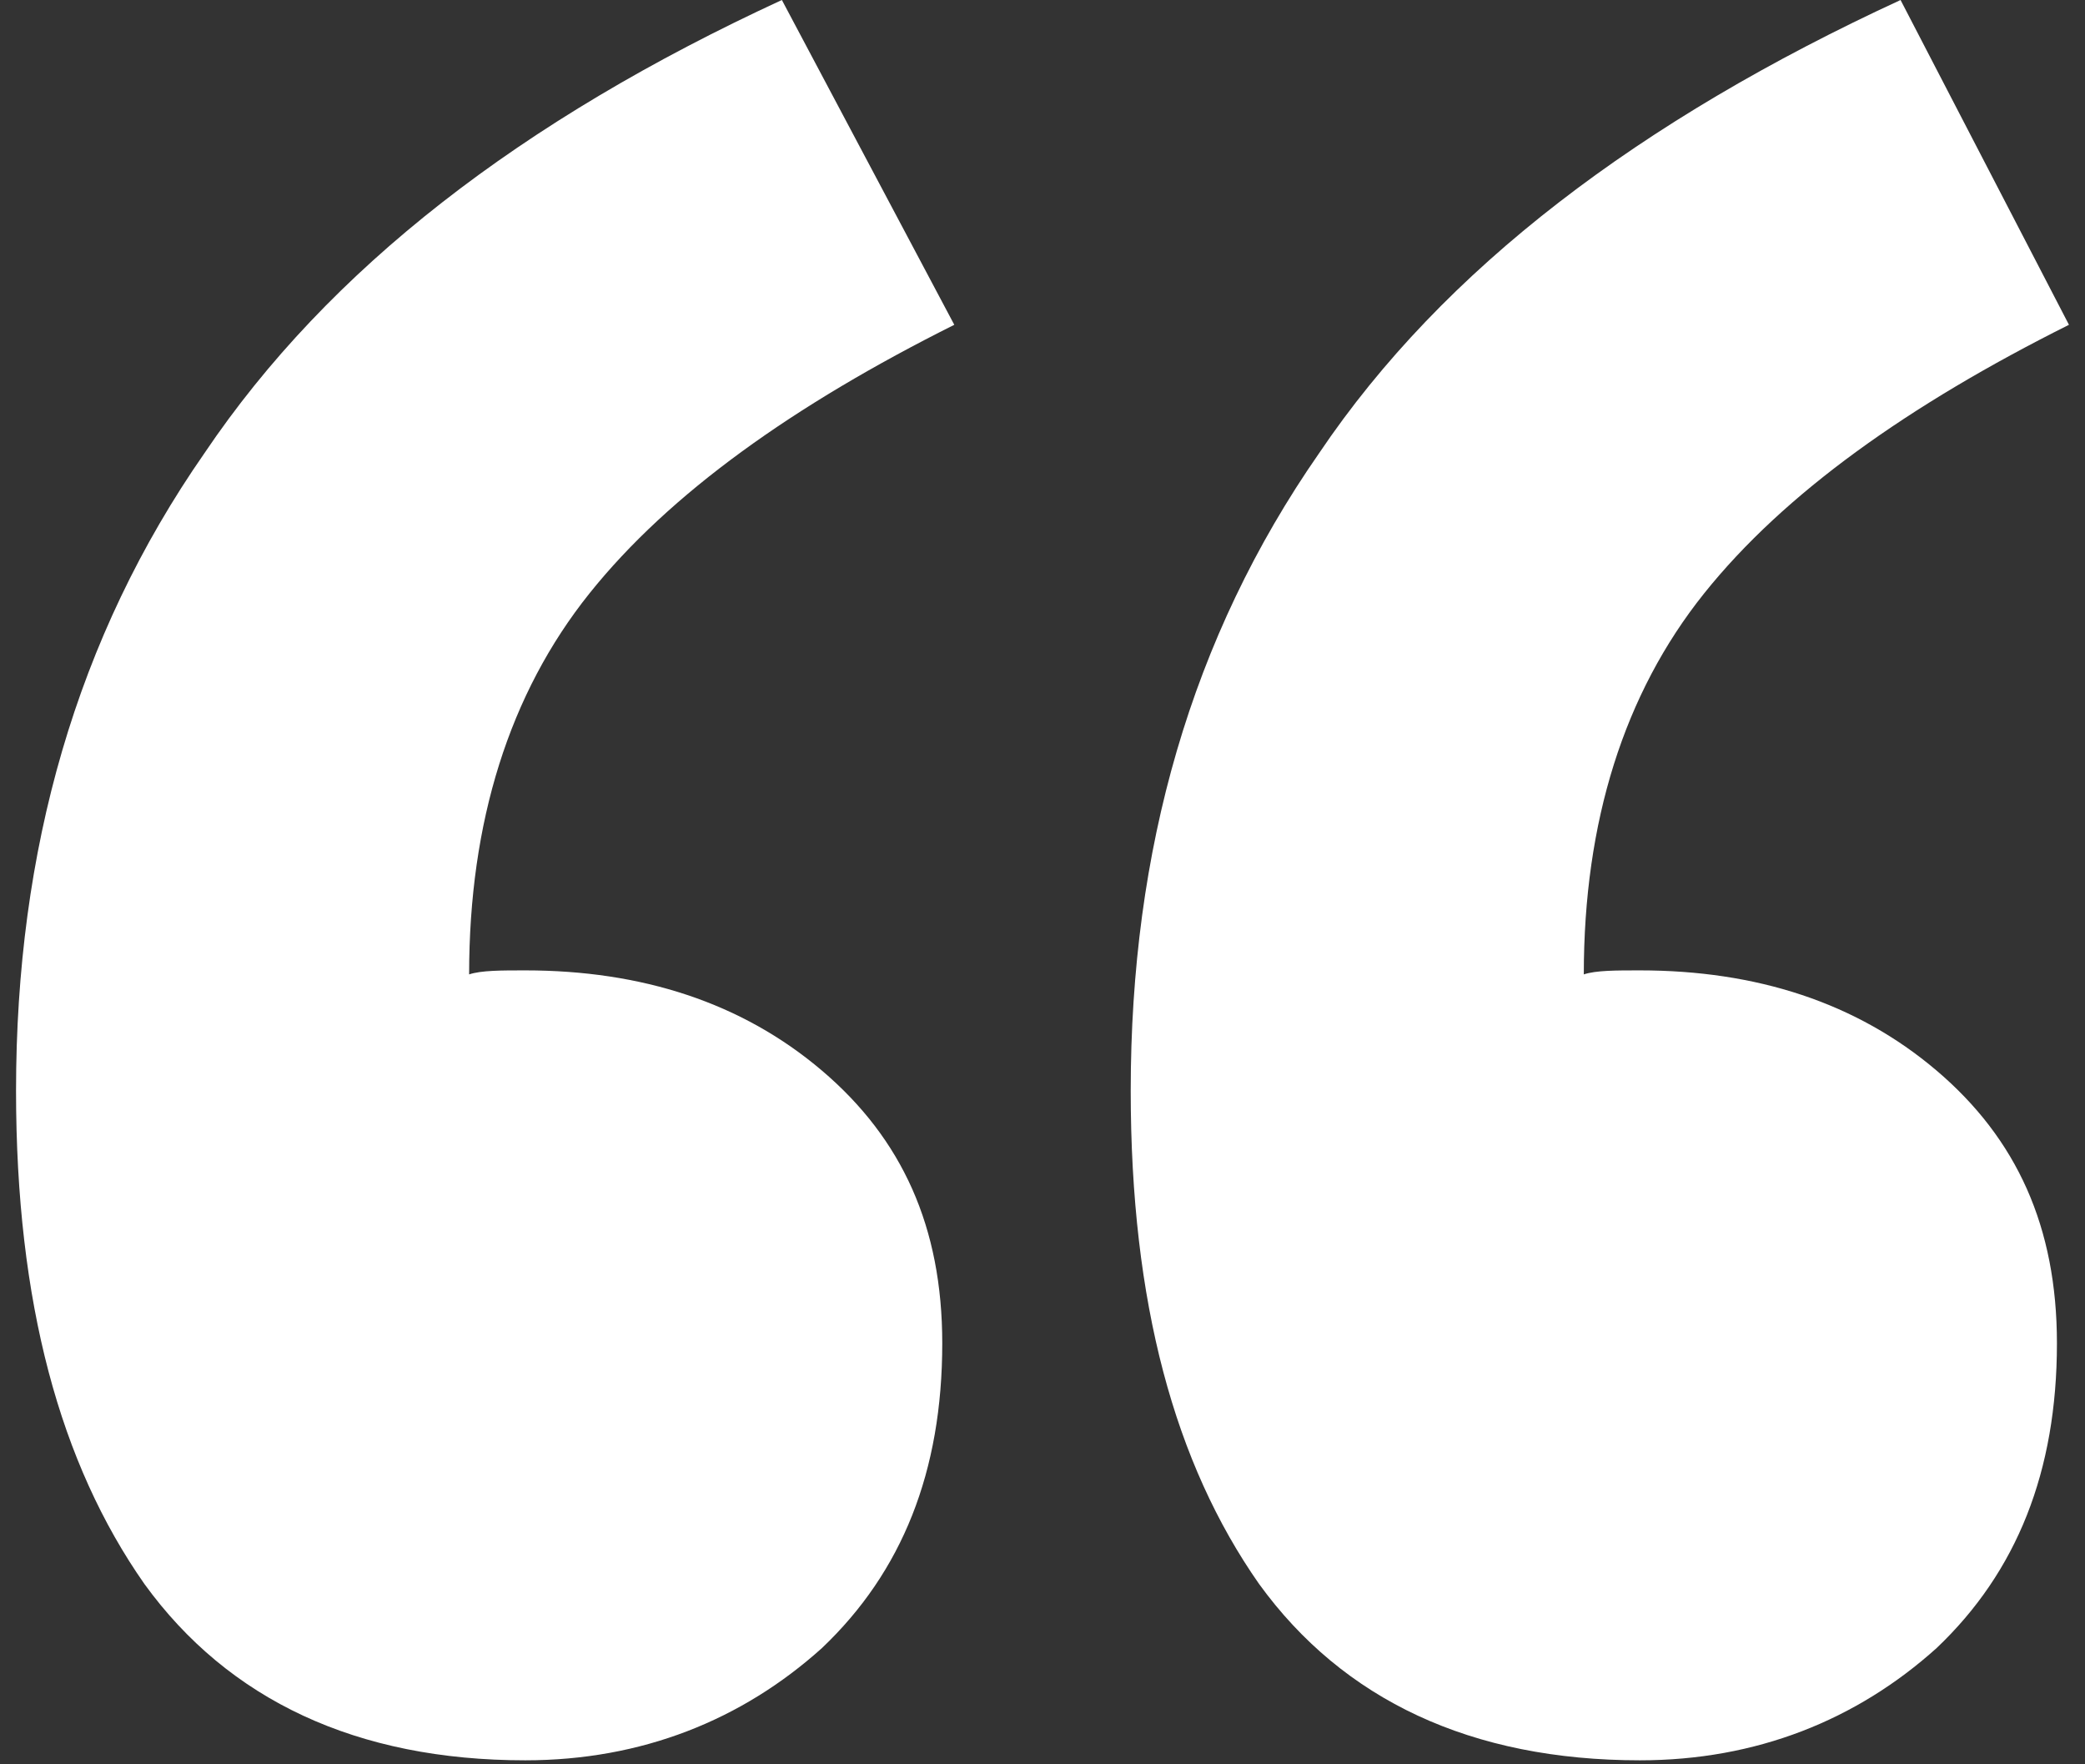 <?xml version="1.0" encoding="utf-8"?>
<!-- Generator: Adobe Illustrator 28.3.0, SVG Export Plug-In . SVG Version: 6.00 Build 0)  -->
<svg xmlns="http://www.w3.org/2000/svg" xmlns:xlink="http://www.w3.org/1999/xlink" version="1.1" id="Layer_1" x="0px" y="0px" viewBox="0 0 52 44" style="enable-background:new 0 0 52 44;" xml:space="preserve" width="52" height="44">
<rect x="0" y="0" width="52" height="44" fill="#333333" stroke="none"/>
<style type="text/css">
	.st0{fill:none;}
	.st1{fill:#FFFFFF;}
</style>
<rect class="st0" width="52" height="44"/>
<path class="st1" d="M48.3,41.1c2-1.9,3-4.4,3-7.6c0-2.9-1-5.1-3-6.8c-2-1.7-4.5-2.5-7.4-2.5c-0.6,0-1.1,0-1.4,0.1c0-3.8,1-7,3-9.5  c2-2.5,5.1-4.7,9.1-6.7L47.4,0C40.9,3,36,6.7,32.9,11.3c-3.2,4.6-4.7,9.9-4.7,15.9c0,5.3,1.1,9.3,3.2,12.3c2.1,2.9,5.3,4.4,9.5,4.4  C43.8,43.9,46.3,42.9,48.3,41.1 M20.5,41.1c2-1.9,3-4.4,3-7.6c0-2.9-1-5.1-3-6.8c-2-1.7-4.5-2.5-7.4-2.5c-0.6,0-1.1,0-1.4,0.1  c0-3.8,1-7,3-9.5c2-2.5,5.1-4.7,9.1-6.7L19.5,0C13,3,8.2,6.7,5.1,11.3c-3.2,4.6-4.7,9.9-4.7,15.9c0,5.3,1.1,9.3,3.2,12.3  c2.1,2.9,5.3,4.4,9.5,4.4C16,43.9,18.5,42.9,20.5,41.1"/>
</svg>
